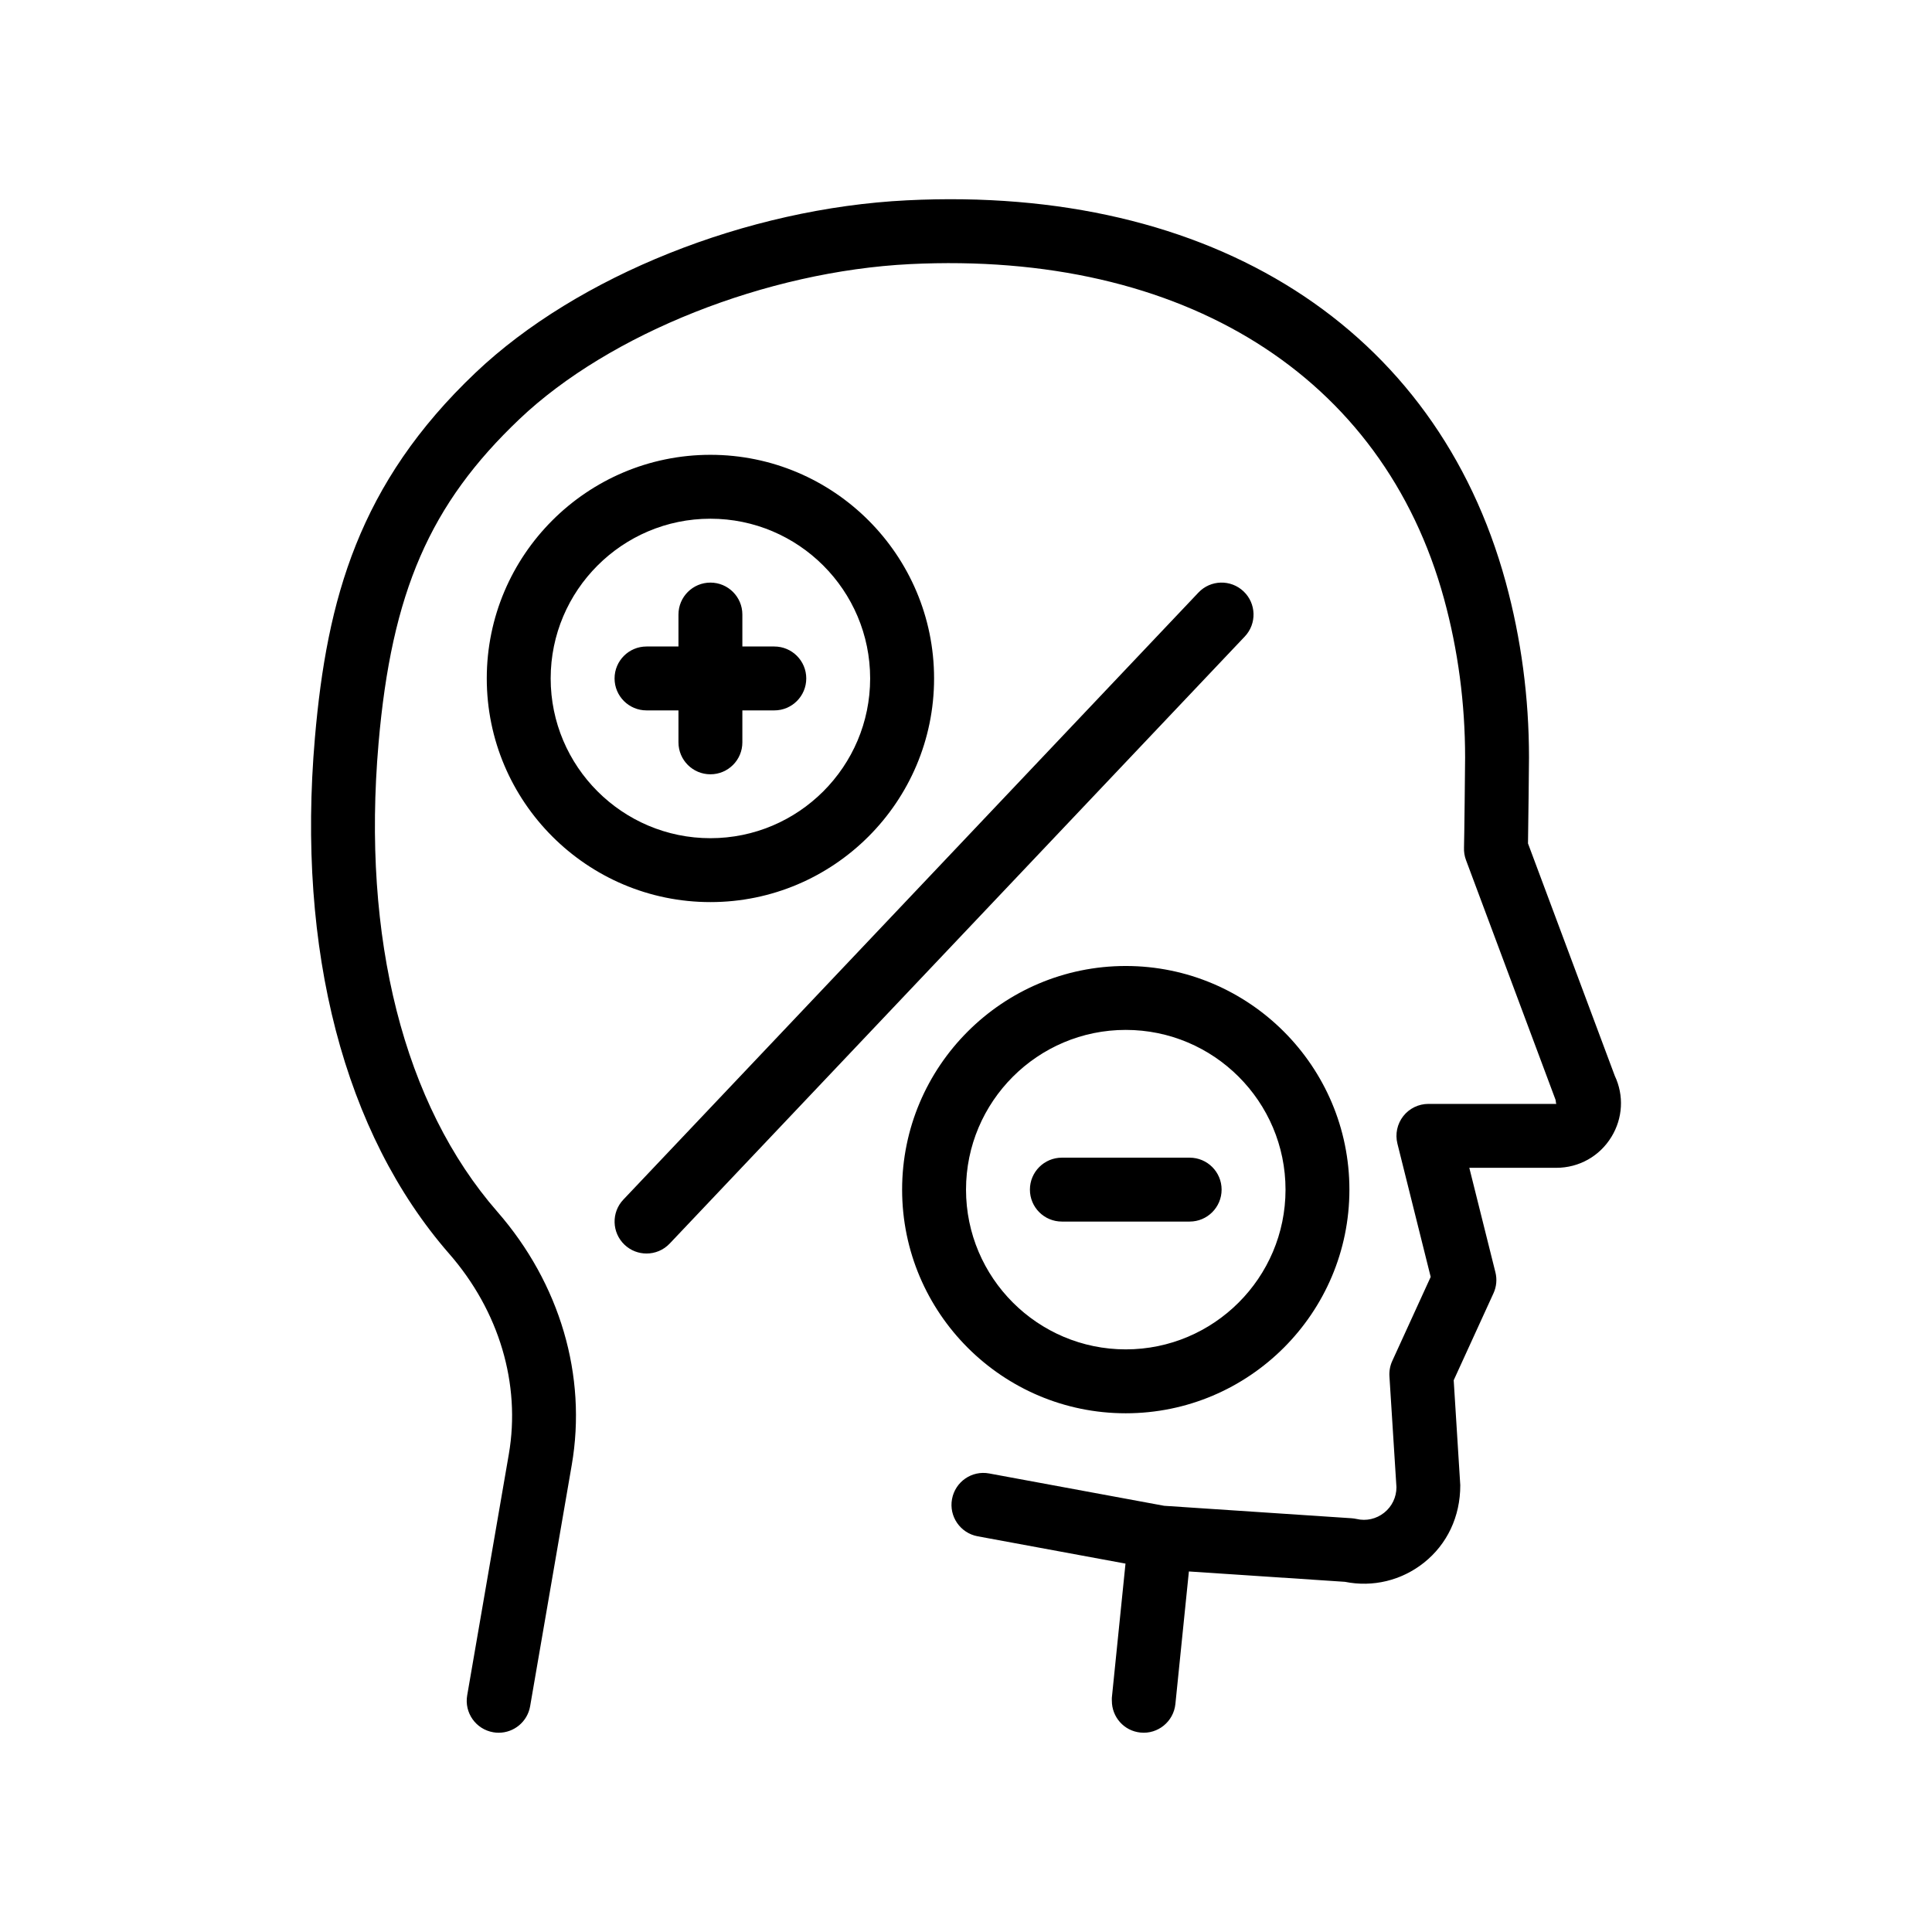 <?xml version="1.0" encoding="UTF-8"?>
<!-- Uploaded to: SVG Repo, www.svgrepo.com, Generator: SVG Repo Mixer Tools -->
<svg fill="#000000" width="800px" height="800px" version="1.1" viewBox="144 144 512 512" xmlns="http://www.w3.org/2000/svg">
 <path d="m571.03 445.31c-3.133 5.117-8.59 8.172-14.594 8.172h-23.055l6.918 27.688c0.465 1.859 0.289 3.824-0.516 5.566l-10.539 23.043 1.742 27.809c0.016 8.363-3.5 15.664-9.633 20.547-5.941 4.719-13.527 6.551-20.934 5.062l-41.352-2.746-3.578 35.129c-0.473 4.648-4.644 8.055-9.273 7.562-4.363-0.441-7.57-4.133-7.562-8.418 0-0.289-0.031-0.57 0-0.855l3.613-35.5-39.188-7.238c-4.594-0.852-7.637-5.266-6.785-9.863 0.848-4.594 5.238-7.652 9.863-6.785l46.355 8.566 49.652 3.301c0.449 0.031 0.902 0.098 1.34 0.191 2.59 0.609 5.238-0.012 7.309-1.652 2.074-1.648 3.258-4.117 3.258-6.766l-1.859-29.398c-0.086-1.391 0.168-2.781 0.746-4.047l10.188-22.285-8.82-35.328c-0.629-2.527-0.059-5.211 1.543-7.266 1.605-2.055 4.062-3.254 6.672-3.254h33.895c-0.145-0.289-0.109-0.852-0.227-1.152l-23.711-63.48c-0.395-1.055-0.57-2.172-0.523-3.293 0.074-1.984 0.293-21.891 0.293-23.891 0-14.328-1.875-28.449-5.566-41.973-16.168-59.172-69.105-92.309-141.51-88.766-38.047 1.891-79.648 18.391-103.51 41.055-23.77 22.566-33.895 45.863-37.363 85.945-4.469 51.664 6.711 95.742 31.477 124.12 16.617 19.035 23.809 43.5 19.723 67.129l-10.781 62.488-0.246 1.438c-0.711 4.121-4.289 7.027-8.332 7.027-0.48 0-0.957-0.035-1.445-0.125-4.609-0.789-7.703-5.176-6.906-9.777l11.035-63.918c3.203-18.582-2.555-37.945-15.805-53.117-27.824-31.879-40.457-80.43-35.586-136.72 3.184-36.848 11.645-67.406 42.566-96.766 27.004-25.648 71.887-43.586 114.34-45.684 80.945-4.027 140.28 33.824 158.68 101.21 4.086 14.977 6.16 30.602 6.16 46.441 0 1.777-0.172 17.27-0.266 22.781l23 61.582c2.469 5.219 2.141 11.238-0.898 16.203zm-187.96 13.953c0-32.68 26.586-59.266 59.266-59.266 32.684 0 59.27 26.586 59.27 59.27 0 32.68-26.586 59.266-59.27 59.266-32.68 0-59.266-26.59-59.266-59.27zm16.934 0c0 23.34 18.992 42.336 42.336 42.336 23.34 0 42.336-18.992 42.336-42.336 0-23.34-18.992-42.328-42.336-42.328-23.344-0.008-42.336 18.988-42.336 42.328zm25.402 8.465h33.867c4.676 0 8.465-3.793 8.465-8.469s-3.789-8.465-8.465-8.465h-33.867c-4.676 0-8.469 3.789-8.469 8.465-0.004 4.68 3.785 8.469 8.469 8.469zm-93.137-84.664c-32.684 0-59.27-26.586-59.27-59.27s26.586-59.262 59.27-59.262 59.27 26.578 59.27 59.262-26.59 59.27-59.27 59.27zm-42.336-59.27c0 23.34 18.992 42.336 42.336 42.336 23.34 0 42.328-18.992 42.328-42.336 0-23.34-18.992-42.328-42.328-42.328-23.34-0.008-42.336 18.988-42.336 42.328zm25.402 8.469h8.465v8.469c0 4.676 3.789 8.465 8.469 8.465 4.676 0 8.465-3.789 8.465-8.465v-8.469h8.469c4.676 0 8.465-3.789 8.465-8.469 0-4.676-3.789-8.465-8.465-8.465h-8.469v-8.469c0-4.676-3.789-8.465-8.465-8.465s-8.469 3.789-8.469 8.465v8.469h-8.465c-4.676 0-8.469 3.789-8.469 8.465s3.789 8.469 8.469 8.469zm158.22-31.547c-3.394-3.211-8.75-3.082-11.965 0.328l-152.4 160.87c-3.219 3.394-3.066 8.75 0.328 11.965 1.637 1.551 3.727 2.316 5.82 2.316 2.238 0 4.481-0.883 6.144-2.644l152.4-160.87c3.215-3.391 3.066-8.75-0.328-11.965z"/>
</svg>
